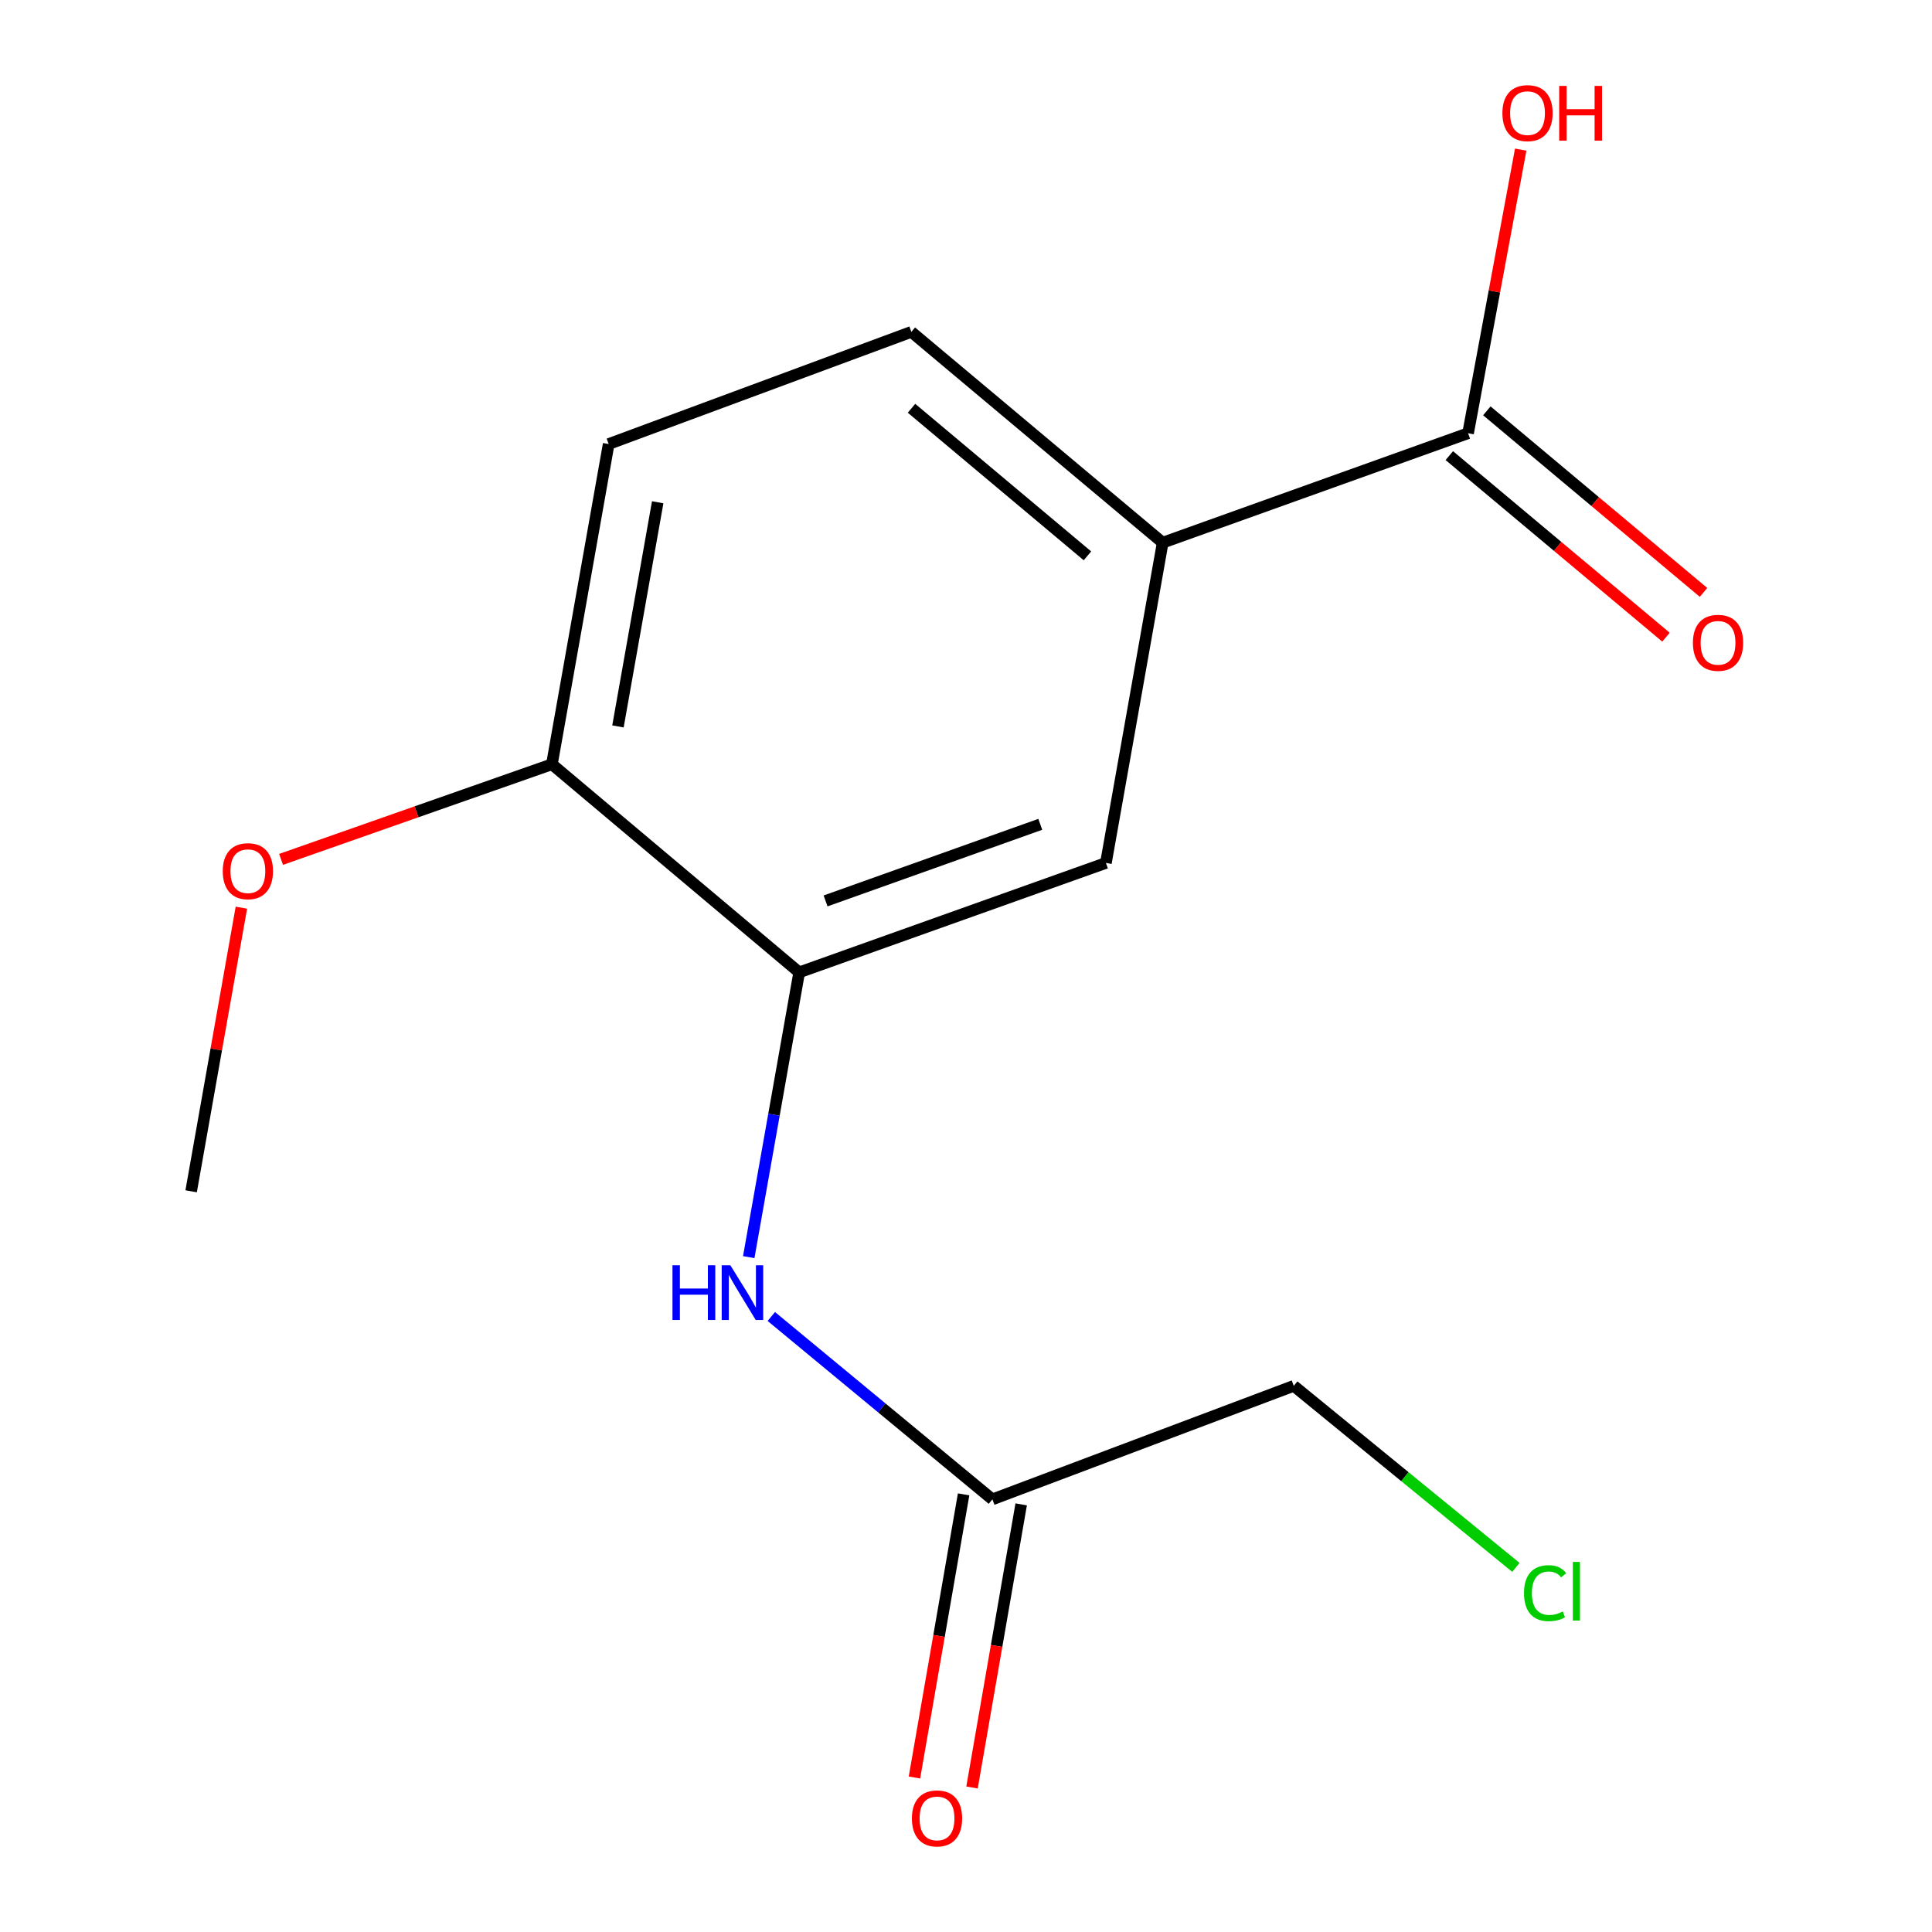 <?xml version='1.0' encoding='iso-8859-1'?>
<svg version='1.1' baseProfile='full'
              xmlns='http://www.w3.org/2000/svg'
                      xmlns:rdkit='http://www.rdkit.org/xml'
                      xmlns:xlink='http://www.w3.org/1999/xlink'
                  xml:space='preserve'
width='1000px' height='1000px' viewBox='0 0 1000 1000'>
<!-- END OF HEADER -->
<rect style='opacity:1.0;fill:#FFFFFF;stroke:none' width='1000' height='1000' x='0' y='0'> </rect>
<path class='bond-0' d='M 413.662,503.295 L 400.604,576.993' style='fill:none;fill-rule:evenodd;stroke:#000000;stroke-width:6px;stroke-linecap:butt;stroke-linejoin:miter;stroke-opacity:1' />
<path class='bond-0' d='M 400.604,576.993 L 387.547,650.691' style='fill:none;fill-rule:evenodd;stroke:#0000FF;stroke-width:6px;stroke-linecap:butt;stroke-linejoin:miter;stroke-opacity:1' />
<path class='bond-3' d='M 413.662,503.295 L 572.42,446.657' style='fill:none;fill-rule:evenodd;stroke:#000000;stroke-width:6px;stroke-linecap:butt;stroke-linejoin:miter;stroke-opacity:1' />
<path class='bond-3' d='M 427.314,466.315 L 538.444,426.668' style='fill:none;fill-rule:evenodd;stroke:#000000;stroke-width:6px;stroke-linecap:butt;stroke-linejoin:miter;stroke-opacity:1' />
<path class='bond-5' d='M 413.662,503.295 L 285.667,395.58' style='fill:none;fill-rule:evenodd;stroke:#000000;stroke-width:6px;stroke-linecap:butt;stroke-linejoin:miter;stroke-opacity:1' />
<path class='bond-4' d='M 399.23,681.415 L 456.447,728.742' style='fill:none;fill-rule:evenodd;stroke:#0000FF;stroke-width:6px;stroke-linecap:butt;stroke-linejoin:miter;stroke-opacity:1' />
<path class='bond-4' d='M 456.447,728.742 L 513.665,776.069' style='fill:none;fill-rule:evenodd;stroke:#000000;stroke-width:6px;stroke-linecap:butt;stroke-linejoin:miter;stroke-opacity:1' />
<path class='bond-1' d='M 759.876,224.237 L 601.806,280.892' style='fill:none;fill-rule:evenodd;stroke:#000000;stroke-width:6px;stroke-linecap:butt;stroke-linejoin:miter;stroke-opacity:1' />
<path class='bond-6' d='M 750.164,235.827 L 806.24,282.815' style='fill:none;fill-rule:evenodd;stroke:#000000;stroke-width:6px;stroke-linecap:butt;stroke-linejoin:miter;stroke-opacity:1' />
<path class='bond-6' d='M 806.24,282.815 L 862.316,329.803' style='fill:none;fill-rule:evenodd;stroke:#FF0000;stroke-width:6px;stroke-linecap:butt;stroke-linejoin:miter;stroke-opacity:1' />
<path class='bond-6' d='M 769.587,212.647 L 825.664,259.634' style='fill:none;fill-rule:evenodd;stroke:#000000;stroke-width:6px;stroke-linecap:butt;stroke-linejoin:miter;stroke-opacity:1' />
<path class='bond-6' d='M 825.664,259.634 L 881.74,306.622' style='fill:none;fill-rule:evenodd;stroke:#FF0000;stroke-width:6px;stroke-linecap:butt;stroke-linejoin:miter;stroke-opacity:1' />
<path class='bond-10' d='M 759.876,224.237 L 773.497,150.842' style='fill:none;fill-rule:evenodd;stroke:#000000;stroke-width:6px;stroke-linecap:butt;stroke-linejoin:miter;stroke-opacity:1' />
<path class='bond-10' d='M 773.497,150.842 L 787.118,77.447' style='fill:none;fill-rule:evenodd;stroke:#FF0000;stroke-width:6px;stroke-linecap:butt;stroke-linejoin:miter;stroke-opacity:1' />
<path class='bond-2' d='M 601.806,280.892 L 572.42,446.657' style='fill:none;fill-rule:evenodd;stroke:#000000;stroke-width:6px;stroke-linecap:butt;stroke-linejoin:miter;stroke-opacity:1' />
<path class='bond-15' d='M 601.806,280.892 L 471.711,171.782' style='fill:none;fill-rule:evenodd;stroke:#000000;stroke-width:6px;stroke-linecap:butt;stroke-linejoin:miter;stroke-opacity:1' />
<path class='bond-15' d='M 562.858,287.698 L 471.791,211.321' style='fill:none;fill-rule:evenodd;stroke:#000000;stroke-width:6px;stroke-linecap:butt;stroke-linejoin:miter;stroke-opacity:1' />
<path class='bond-8' d='M 498.766,773.481 L 486.042,846.757' style='fill:none;fill-rule:evenodd;stroke:#000000;stroke-width:6px;stroke-linecap:butt;stroke-linejoin:miter;stroke-opacity:1' />
<path class='bond-8' d='M 486.042,846.757 L 473.317,920.032' style='fill:none;fill-rule:evenodd;stroke:#FF0000;stroke-width:6px;stroke-linecap:butt;stroke-linejoin:miter;stroke-opacity:1' />
<path class='bond-8' d='M 528.563,778.656 L 515.839,851.931' style='fill:none;fill-rule:evenodd;stroke:#000000;stroke-width:6px;stroke-linecap:butt;stroke-linejoin:miter;stroke-opacity:1' />
<path class='bond-8' d='M 515.839,851.931 L 503.114,925.207' style='fill:none;fill-rule:evenodd;stroke:#FF0000;stroke-width:6px;stroke-linecap:butt;stroke-linejoin:miter;stroke-opacity:1' />
<path class='bond-13' d='M 513.665,776.069 L 669.651,717.313' style='fill:none;fill-rule:evenodd;stroke:#000000;stroke-width:6px;stroke-linecap:butt;stroke-linejoin:miter;stroke-opacity:1' />
<path class='bond-9' d='M 285.667,395.58 L 315.053,229.832' style='fill:none;fill-rule:evenodd;stroke:#000000;stroke-width:6px;stroke-linecap:butt;stroke-linejoin:miter;stroke-opacity:1' />
<path class='bond-9' d='M 319.854,375.997 L 340.424,259.974' style='fill:none;fill-rule:evenodd;stroke:#000000;stroke-width:6px;stroke-linecap:butt;stroke-linejoin:miter;stroke-opacity:1' />
<path class='bond-11' d='M 285.667,395.58 L 215.57,420.195' style='fill:none;fill-rule:evenodd;stroke:#000000;stroke-width:6px;stroke-linecap:butt;stroke-linejoin:miter;stroke-opacity:1' />
<path class='bond-11' d='M 215.57,420.195 L 145.473,444.811' style='fill:none;fill-rule:evenodd;stroke:#FF0000;stroke-width:6px;stroke-linecap:butt;stroke-linejoin:miter;stroke-opacity:1' />
<path class='bond-7' d='M 471.711,171.782 L 315.053,229.832' style='fill:none;fill-rule:evenodd;stroke:#000000;stroke-width:6px;stroke-linecap:butt;stroke-linejoin:miter;stroke-opacity:1' />
<path class='bond-14' d='M 124.943,469.809 L 111.938,543.207' style='fill:none;fill-rule:evenodd;stroke:#FF0000;stroke-width:6px;stroke-linecap:butt;stroke-linejoin:miter;stroke-opacity:1' />
<path class='bond-14' d='M 111.938,543.207 L 98.934,616.605' style='fill:none;fill-rule:evenodd;stroke:#000000;stroke-width:6px;stroke-linecap:butt;stroke-linejoin:miter;stroke-opacity:1' />
<path class='bond-12' d='M 784.625,811.277 L 727.138,764.295' style='fill:none;fill-rule:evenodd;stroke:#00CC00;stroke-width:6px;stroke-linecap:butt;stroke-linejoin:miter;stroke-opacity:1' />
<path class='bond-12' d='M 727.138,764.295 L 669.651,717.313' style='fill:none;fill-rule:evenodd;stroke:#000000;stroke-width:6px;stroke-linecap:butt;stroke-linejoin:miter;stroke-opacity:1' />
<path  class='atom-1' d='M 348.073 654.899
L 351.913 654.899
L 351.913 666.939
L 366.393 666.939
L 366.393 654.899
L 370.233 654.899
L 370.233 683.219
L 366.393 683.219
L 366.393 670.139
L 351.913 670.139
L 351.913 683.219
L 348.073 683.219
L 348.073 654.899
' fill='#0000FF'/>
<path  class='atom-1' d='M 378.033 654.899
L 387.313 669.899
Q 388.233 671.379, 389.713 674.059
Q 391.193 676.739, 391.273 676.899
L 391.273 654.899
L 395.033 654.899
L 395.033 683.219
L 391.153 683.219
L 381.193 666.819
Q 380.033 664.899, 378.793 662.699
Q 377.593 660.499, 377.233 659.819
L 377.233 683.219
L 373.553 683.219
L 373.553 654.899
L 378.033 654.899
' fill='#0000FF'/>
<path  class='atom-7' d='M 876.248 332.721
Q 876.248 325.921, 879.608 322.121
Q 882.968 318.321, 889.248 318.321
Q 895.528 318.321, 898.888 322.121
Q 902.248 325.921, 902.248 332.721
Q 902.248 339.601, 898.848 343.521
Q 895.448 347.401, 889.248 347.401
Q 883.008 347.401, 879.608 343.521
Q 876.248 339.641, 876.248 332.721
M 889.248 344.201
Q 893.568 344.201, 895.888 341.321
Q 898.248 338.401, 898.248 332.721
Q 898.248 327.161, 895.888 324.361
Q 893.568 321.521, 889.248 321.521
Q 884.928 321.521, 882.568 324.321
Q 880.248 327.121, 880.248 332.721
Q 880.248 338.441, 882.568 341.321
Q 884.928 344.201, 889.248 344.201
' fill='#FF0000'/>
<path  class='atom-9' d='M 472.001 941.208
Q 472.001 934.408, 475.361 930.608
Q 478.721 926.808, 485.001 926.808
Q 491.281 926.808, 494.641 930.608
Q 498.001 934.408, 498.001 941.208
Q 498.001 948.088, 494.601 952.008
Q 491.201 955.888, 485.001 955.888
Q 478.761 955.888, 475.361 952.008
Q 472.001 948.128, 472.001 941.208
M 485.001 952.688
Q 489.321 952.688, 491.641 949.808
Q 494.001 946.888, 494.001 941.208
Q 494.001 935.648, 491.641 932.848
Q 489.321 930.008, 485.001 930.008
Q 480.681 930.008, 478.321 932.808
Q 476.001 935.608, 476.001 941.208
Q 476.001 946.928, 478.321 949.808
Q 480.681 952.688, 485.001 952.688
' fill='#FF0000'/>
<path  class='atom-11' d='M 777.639 58.552
Q 777.639 51.752, 780.999 47.952
Q 784.359 44.152, 790.639 44.152
Q 796.919 44.152, 800.279 47.952
Q 803.639 51.752, 803.639 58.552
Q 803.639 65.432, 800.239 69.352
Q 796.839 73.232, 790.639 73.232
Q 784.399 73.232, 780.999 69.352
Q 777.639 65.472, 777.639 58.552
M 790.639 70.032
Q 794.959 70.032, 797.279 67.152
Q 799.639 64.232, 799.639 58.552
Q 799.639 52.992, 797.279 50.192
Q 794.959 47.352, 790.639 47.352
Q 786.319 47.352, 783.959 50.152
Q 781.639 52.952, 781.639 58.552
Q 781.639 64.272, 783.959 67.152
Q 786.319 70.032, 790.639 70.032
' fill='#FF0000'/>
<path  class='atom-11' d='M 807.039 44.472
L 810.879 44.472
L 810.879 56.512
L 825.359 56.512
L 825.359 44.472
L 829.199 44.472
L 829.199 72.792
L 825.359 72.792
L 825.359 59.712
L 810.879 59.712
L 810.879 72.792
L 807.039 72.792
L 807.039 44.472
' fill='#FF0000'/>
<path  class='atom-12' d='M 115.303 450.92
Q 115.303 444.12, 118.663 440.32
Q 122.023 436.52, 128.303 436.52
Q 134.583 436.52, 137.943 440.32
Q 141.303 444.12, 141.303 450.92
Q 141.303 457.8, 137.903 461.72
Q 134.503 465.6, 128.303 465.6
Q 122.063 465.6, 118.663 461.72
Q 115.303 457.84, 115.303 450.92
M 128.303 462.4
Q 132.623 462.4, 134.943 459.52
Q 137.303 456.6, 137.303 450.92
Q 137.303 445.36, 134.943 442.56
Q 132.623 439.72, 128.303 439.72
Q 123.983 439.72, 121.623 442.52
Q 119.303 445.32, 119.303 450.92
Q 119.303 456.64, 121.623 459.52
Q 123.983 462.4, 128.303 462.4
' fill='#FF0000'/>
<path  class='atom-13' d='M 788.826 824.614
Q 788.826 817.574, 792.106 813.894
Q 795.426 810.174, 801.706 810.174
Q 807.546 810.174, 810.666 814.294
L 808.026 816.454
Q 805.746 813.454, 801.706 813.454
Q 797.426 813.454, 795.146 816.334
Q 792.906 819.174, 792.906 824.614
Q 792.906 830.214, 795.226 833.094
Q 797.586 835.974, 802.146 835.974
Q 805.266 835.974, 808.906 834.094
L 810.026 837.094
Q 808.546 838.054, 806.306 838.614
Q 804.066 839.174, 801.586 839.174
Q 795.426 839.174, 792.106 835.414
Q 788.826 831.654, 788.826 824.614
' fill='#00CC00'/>
<path  class='atom-13' d='M 814.106 808.454
L 817.786 808.454
L 817.786 838.814
L 814.106 838.814
L 814.106 808.454
' fill='#00CC00'/>
</svg>
